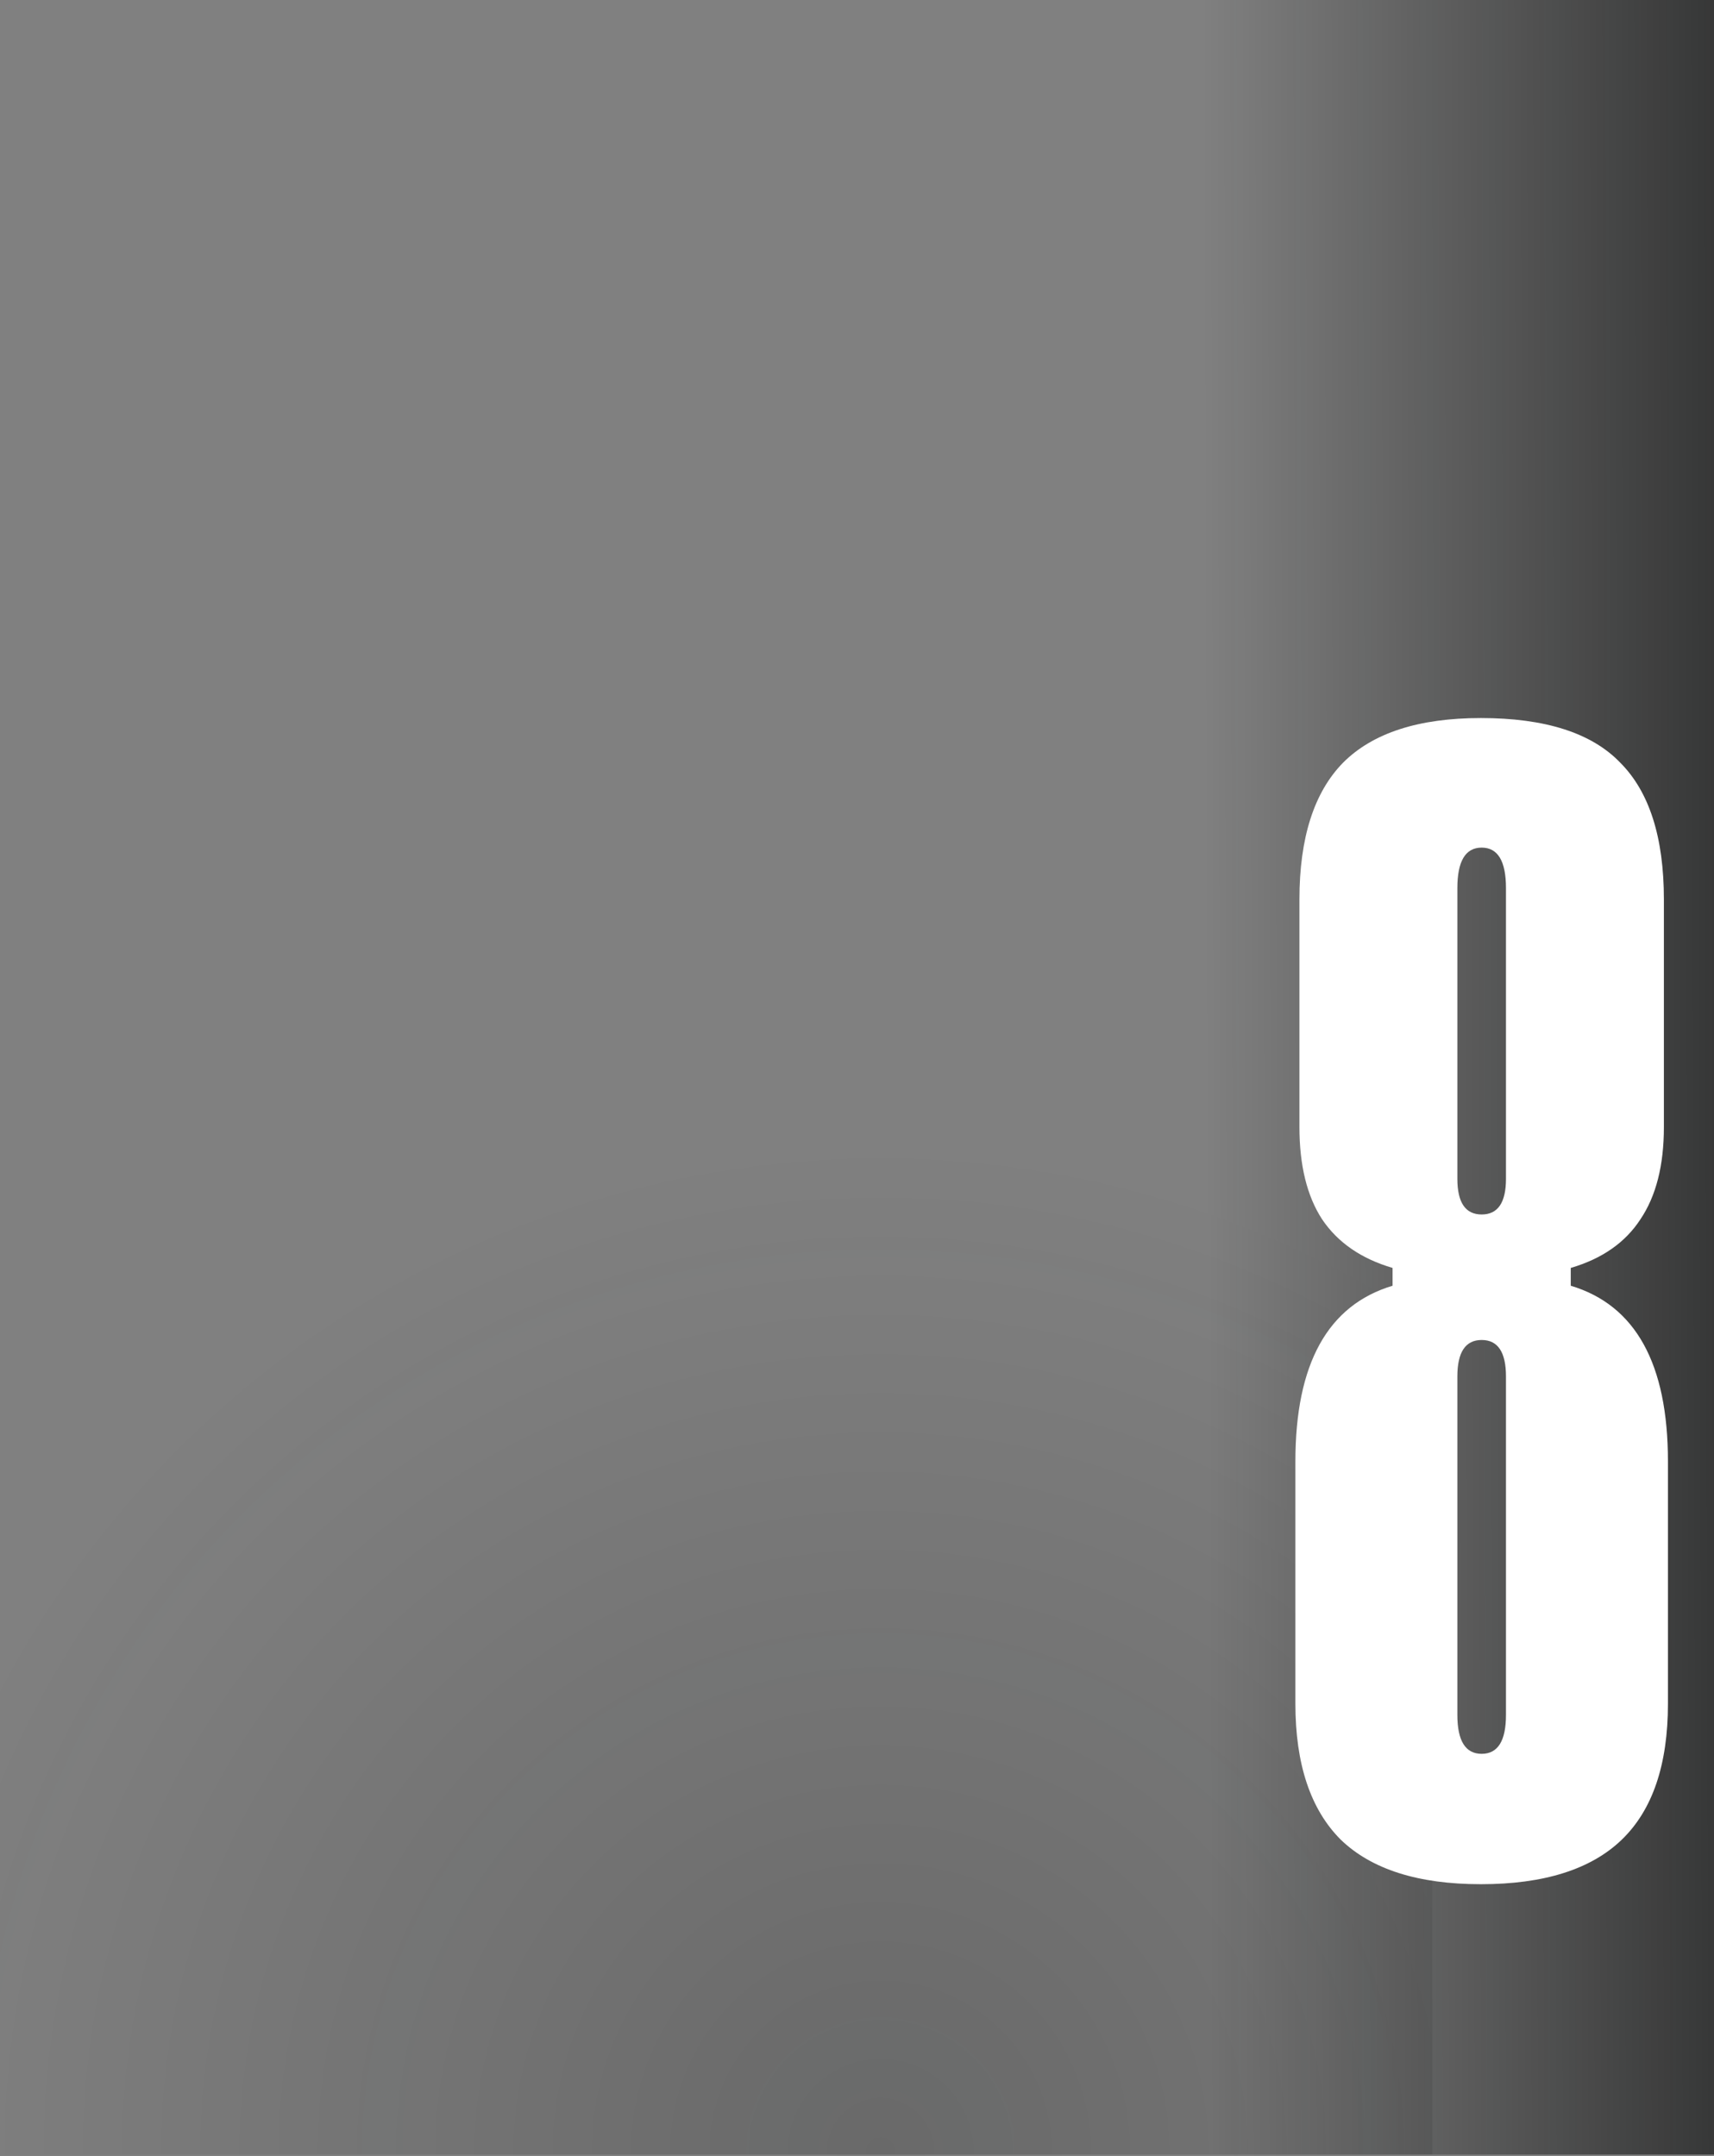 <svg width="155" height="195" viewBox="0 0 155 195" fill="none" xmlns="http://www.w3.org/2000/svg">
<rect x="0" y="0" width="155" height="195" fill="#808080" stroke="none"/>
<g clip-path="url(#clip0_6276_31132)">
<g clip-path="url(#clip1_6276_31132)">
<g opacity="0.5" clip-path="url(#clip2_6276_31132)">
<circle opacity="0.4" cx="90.786" cy="90.786" r="90.786" transform="matrix(-1 0 0 1 170.5 104.071)" fill="url(#paint0_radial_6276_31132)"/>
</g>
<rect opacity="0.8" x="155" y="194.857" width="46" height="195" transform="rotate(-180 155 194.857)" fill="url(#paint1_linear_6276_31132)"/>
<path d="M133.916 170.409C128.252 170.409 124.029 169.066 121.245 166.381C118.511 163.646 117.144 159.545 117.144 154.076V132.177C117.144 123.339 120.074 118.041 125.933 116.283V114.672C123.101 113.842 120.977 112.377 119.561 110.277C118.194 108.178 117.51 105.395 117.51 101.928V81.347C117.51 75.78 118.828 71.654 121.465 68.969C124.151 66.283 128.301 64.94 133.916 64.94C139.727 64.94 143.926 66.283 146.514 68.969C149.151 71.606 150.469 75.731 150.469 81.347V101.928C150.469 105.395 149.761 108.178 148.345 110.277C146.978 112.377 144.878 113.842 142.046 114.672V116.283C147.906 118.041 150.835 123.339 150.835 132.177V154.076C150.835 159.594 149.444 163.695 146.661 166.381C143.877 169.066 139.629 170.409 133.916 170.409ZM133.99 109.838C135.454 109.838 136.187 108.764 136.187 106.615V80.321C136.187 77.88 135.454 76.659 133.99 76.659C132.525 76.659 131.792 77.88 131.792 80.321V106.615C131.792 108.764 132.525 109.838 133.99 109.838ZM133.99 158.617C135.454 158.617 136.187 157.445 136.187 155.102V124.486C136.187 122.289 135.454 121.19 133.99 121.19C132.525 121.19 131.792 122.289 131.792 124.486V155.102C131.792 157.445 132.525 158.617 133.99 158.617Z" fill="white"/>
</g>
</g>
<defs>
<radialGradient id="paint0_radial_6276_31132" cx="0" cy="0" r="1" gradientUnits="userSpaceOnUse" gradientTransform="translate(90.786 90.786) rotate(90) scale(90.786)">
<stop stop-color="#0C0D0D"/>
<stop offset="1" stop-color="#0C0D0D" stop-opacity="0"/>
</radialGradient>
<linearGradient id="paint1_linear_6276_31132" x1="155" y1="301.938" x2="201" y2="301.838" gradientUnits="userSpaceOnUse">
<stop stop-color="#0C0D0D" stop-opacity="0.79"/>
<stop offset="1" stop-color="#0C0D0D" stop-opacity="0"/>
</linearGradient>
<clipPath id="clip0_6276_31132">
<rect width="155" height="195" fill="white"/>
</clipPath>
<clipPath id="clip1_6276_31132">
<rect width="162.75" height="232.5" fill="white" transform="translate(-7.75)"/>
</clipPath>
<clipPath id="clip2_6276_31132">
<rect width="140.607" height="90.786" fill="white" transform="matrix(-1 0 0 1 129.536 104.071)"/>
</clipPath>
</defs>
</svg>
